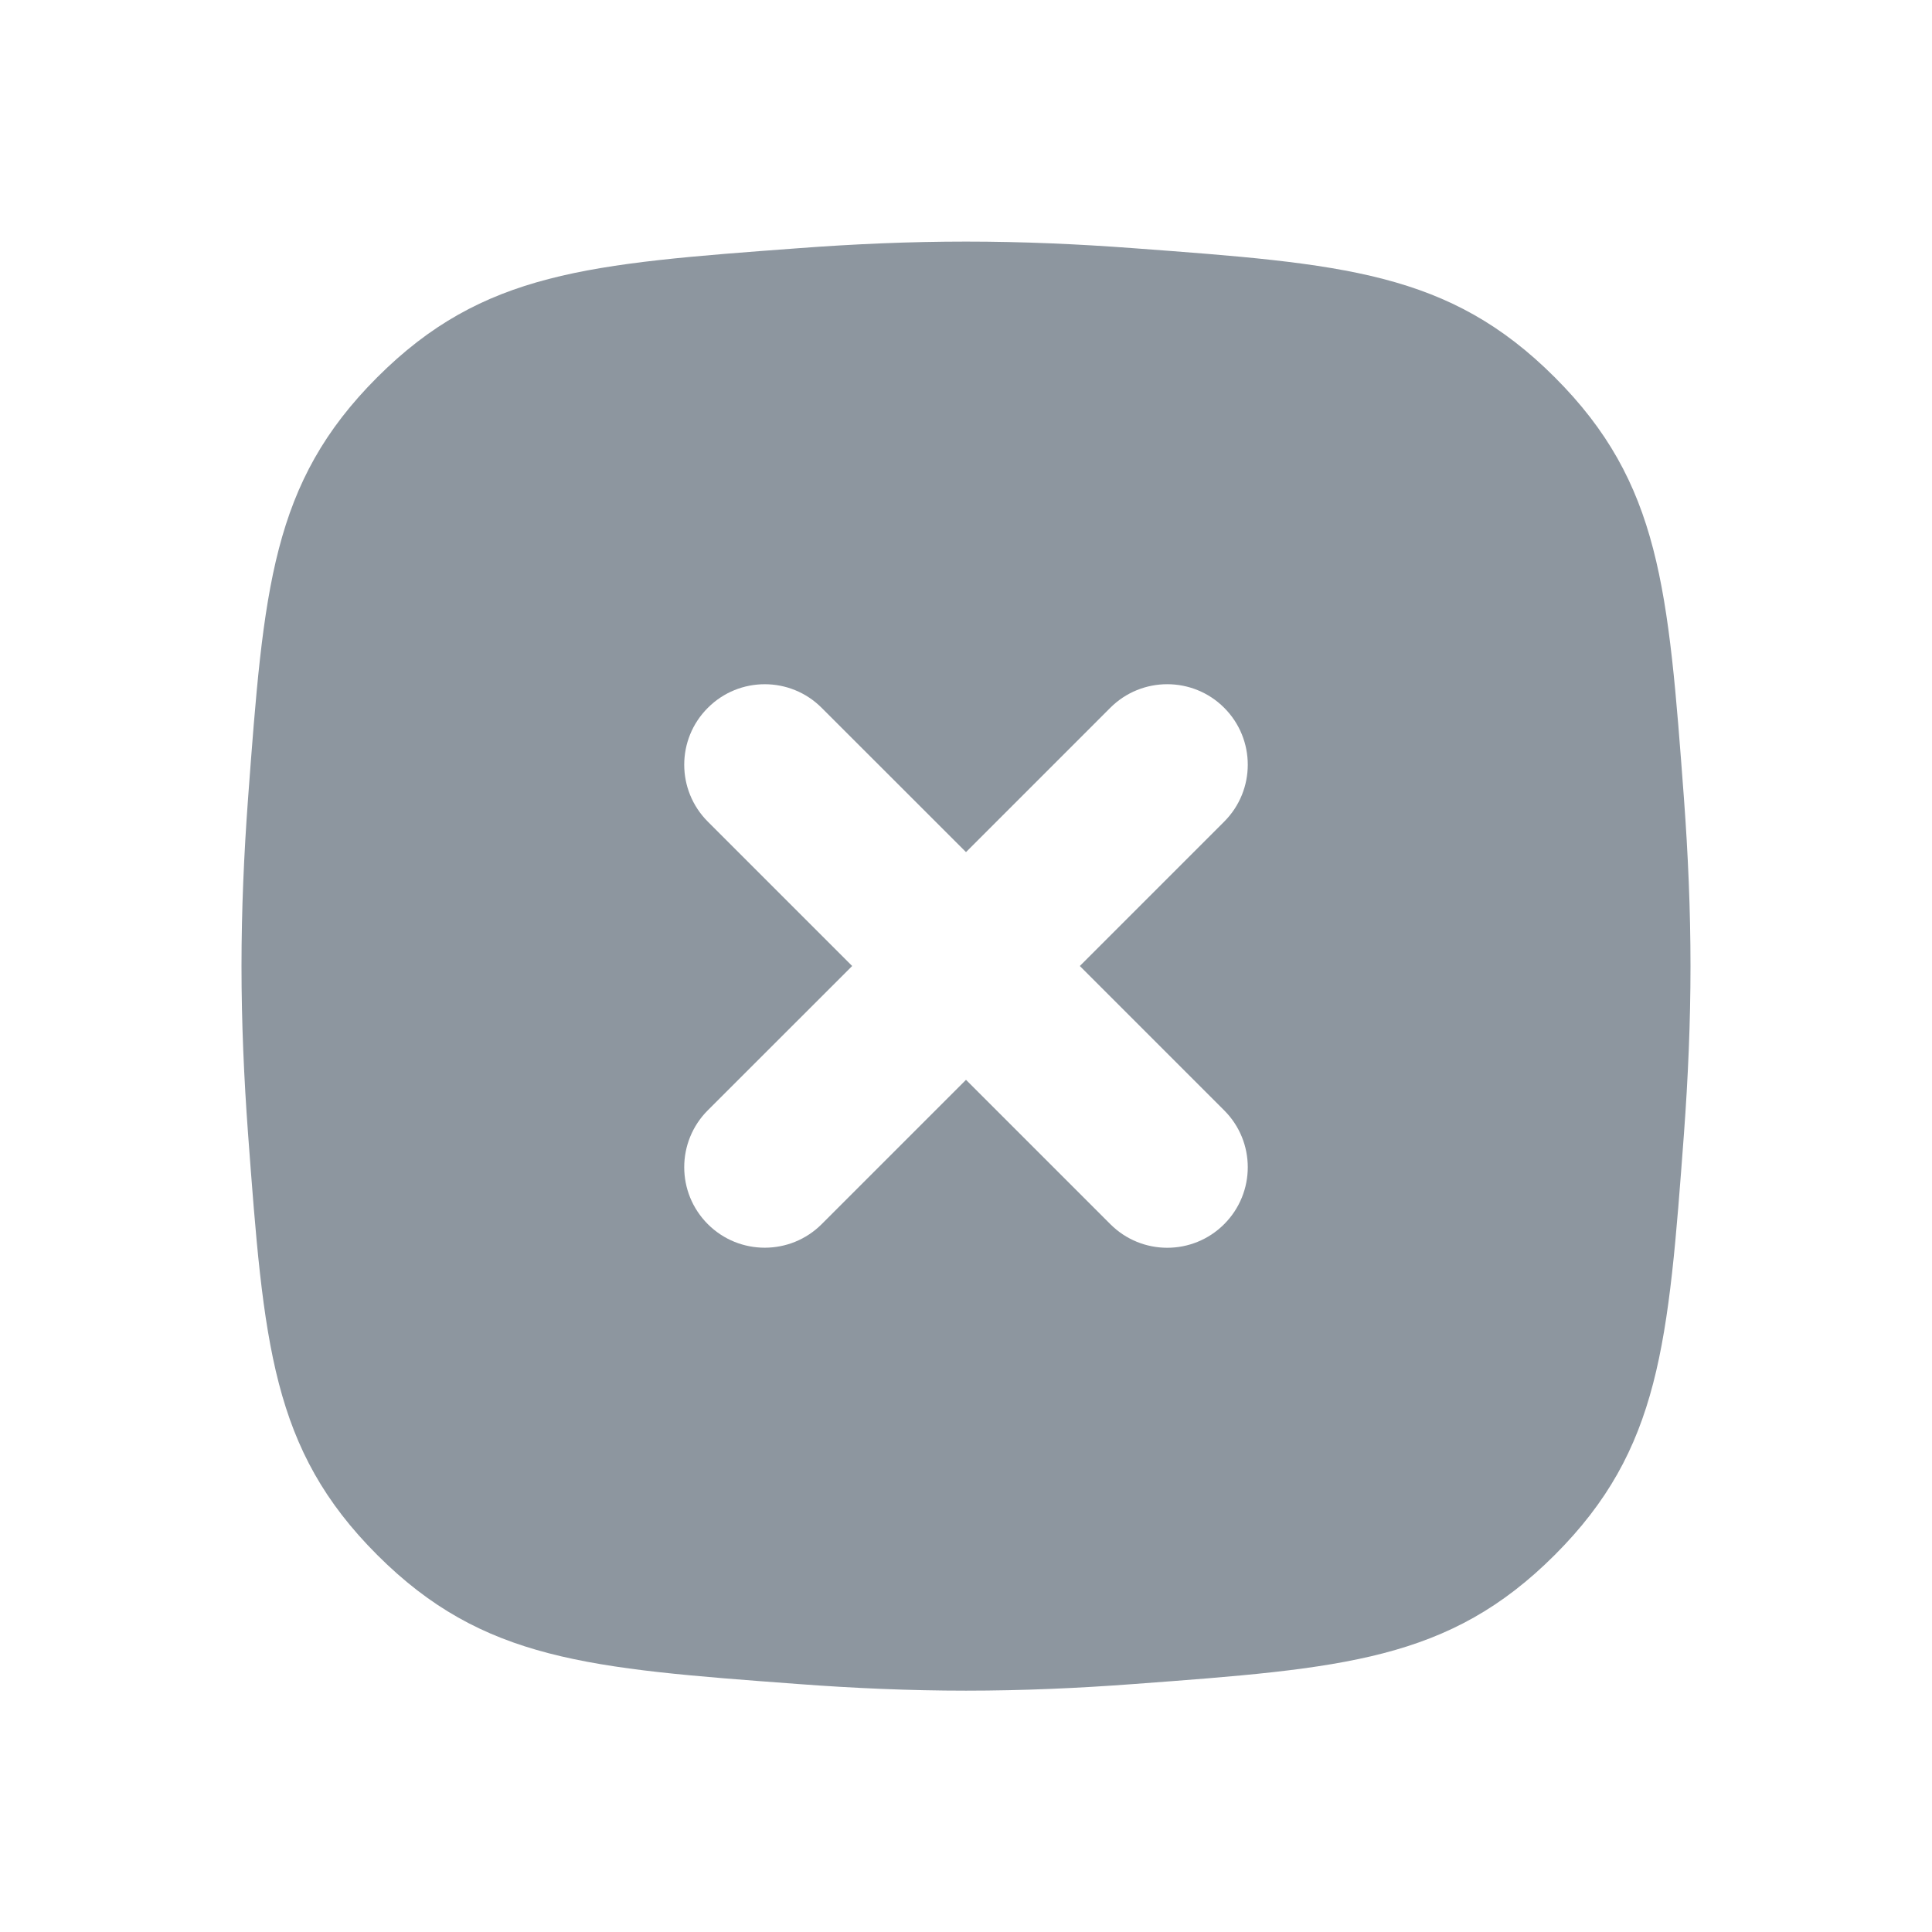 <svg width="24" height="24" viewBox="0 0 24 24" fill="none" xmlns="http://www.w3.org/2000/svg">
  <g clip-path="url(#clip0_218894_6409)">
    <path fill-rule="evenodd" clip-rule="evenodd" d="M4.686 4.687C3.373 6 3.276 7.308 3.081 9.924C3.031 10.602 3 11.302 3 12.002C3 12.701 3.031 13.4 3.081 14.079C3.276 16.695 3.373 18.003 4.686 19.316C5.999 20.628 7.307 20.726 9.923 20.92C10.601 20.971 11.3 21.002 12 21.002C12.7 21.002 13.399 20.971 14.077 20.92C16.693 20.726 18.001 20.628 19.314 19.316C20.627 18.003 20.724 16.695 20.919 14.079C20.969 13.4 21 12.701 21 12.002C21 11.302 20.969 10.602 20.919 9.924C20.724 7.308 20.627 6 19.314 4.687C18.001 3.375 16.693 3.277 14.077 3.083C13.399 3.032 12.7 3.001 12 3.001C11.3 3.001 10.601 3.032 9.923 3.083C7.307 3.277 5.999 3.375 4.686 4.687ZM15.207 8.792C15.598 9.183 15.598 9.816 15.207 10.207L13.414 12L15.207 13.793C15.598 14.183 15.598 14.816 15.207 15.207C14.817 15.598 14.183 15.598 13.793 15.207L12 13.414L10.207 15.207C9.817 15.597 9.183 15.597 8.793 15.207C8.402 14.816 8.402 14.183 8.793 13.792L10.586 12L8.793 10.207C8.402 9.816 8.402 9.183 8.793 8.793C9.183 8.402 9.817 8.402 10.207 8.793L12 10.585L13.793 8.792C14.183 8.402 14.817 8.402 15.207 8.792Z" fill="#8D969F"/>
  </g>
  <defs>
    <clipPath id="clip0_218894_6409">
      <rect width="24" height="24" fill="white"/>
    </clipPath>
  </defs>
</svg>

